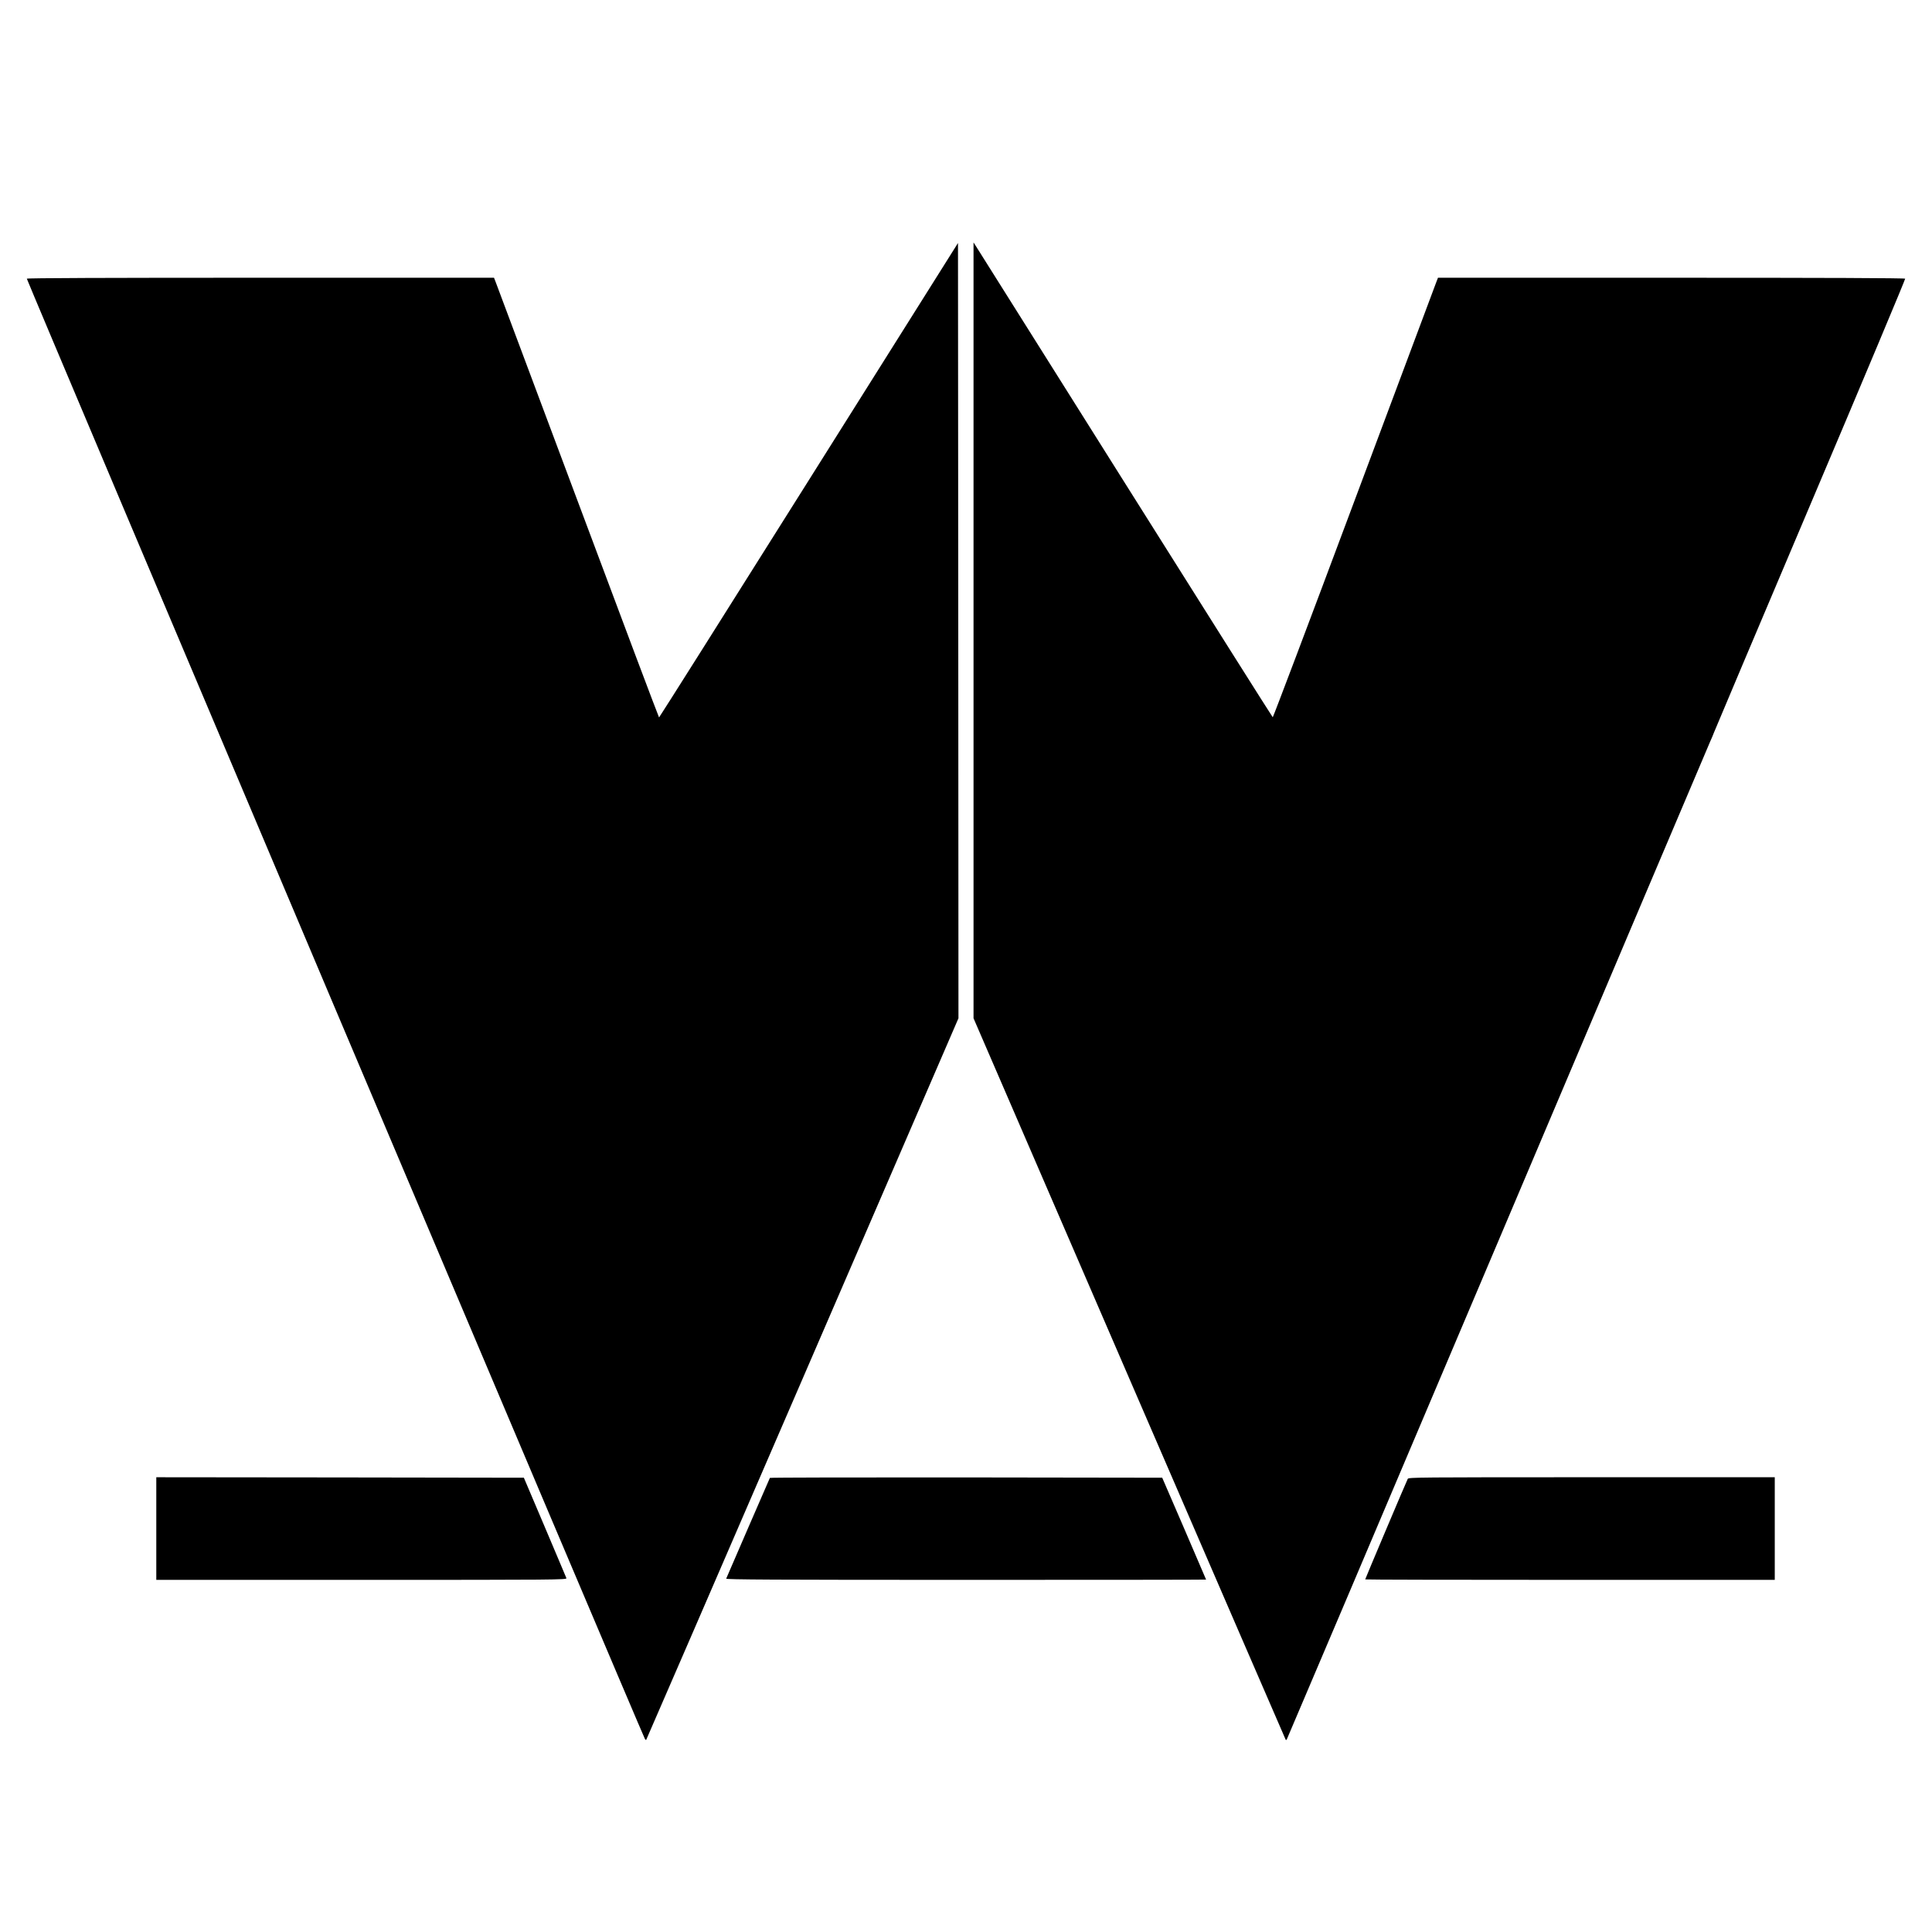 <?xml version="1.0" standalone="no"?>
<!DOCTYPE svg PUBLIC "-//W3C//DTD SVG 20010904//EN"
 "http://www.w3.org/TR/2001/REC-SVG-20010904/DTD/svg10.dtd">
<svg version="1.0" xmlns="http://www.w3.org/2000/svg"
 width="2052pt" height="2052pt" viewBox="0 0 2052 2052"
 preserveAspectRatio="xMidYMid meet">
<g transform="translate(0,2052) scale(0.1,-0.1)"
fill="#000000" stroke="none">
<path d="M8590 15419 c-871 -1385 -1587 -2519 -1590 -2519 -3 0 -390 1027
-859 2283 -470 1255 -863 2306 -874 2335 l-20 52 -2478 0 c-1634 0 -2480 -3
-2484 -10 -5 -8 6538 -15466 6565 -15510 5 -8 11 -12 13 -10 3 3 750 1729
1661 3835 l1656 3830 -2 4117 -3 4117 -1585 -2520z"/>
<path d="M10340 13825 l0 -4120 1656 -3830 c911 -2106 1658 -3832 1660 -3834
2 -2 7 -2 10 2 3 3 1011 2377 2239 5274 1228 2897 2244 5295 2259 5327 15 33
33 75 40 95 7 20 468 1110 1025 2424 557 1313 1009 2392 1006 2397 -4 7 -847
10 -2484 10 l-2478 0 -20 -52 c-11 -29 -404 -1080 -874 -2336 -469 -1255 -857
-2281 -861 -2280 -4 2 -708 1117 -1564 2478 -856 1361 -1570 2495 -1585 2520
l-29 45 0 -4120z"/>
<path d="M1660 4285 l0 -545 2181 0 c2072 0 2180 1 2175 18 -4 9 -106 253
-229 542 l-223 525 -1952 3 -1952 2 0 -545z"/>
<path d="M8177 4823 c-4 -7 -450 -1036 -464 -1070 -4 -10 509 -13 2546 -13
1403 0 2551 1 2551 3 0 2 -105 246 -233 543 l-233 539 -2082 3 c-1144 1 -2083
-1 -2085 -5z"/>
<path d="M14952 4813 c-14 -26 -452 -1062 -452 -1068 0 -3 979 -5 2175 -5
l2175 0 0 545 0 545 -1945 0 c-1842 0 -1945 -1 -1953 -17z"/>
</g>
</svg>
